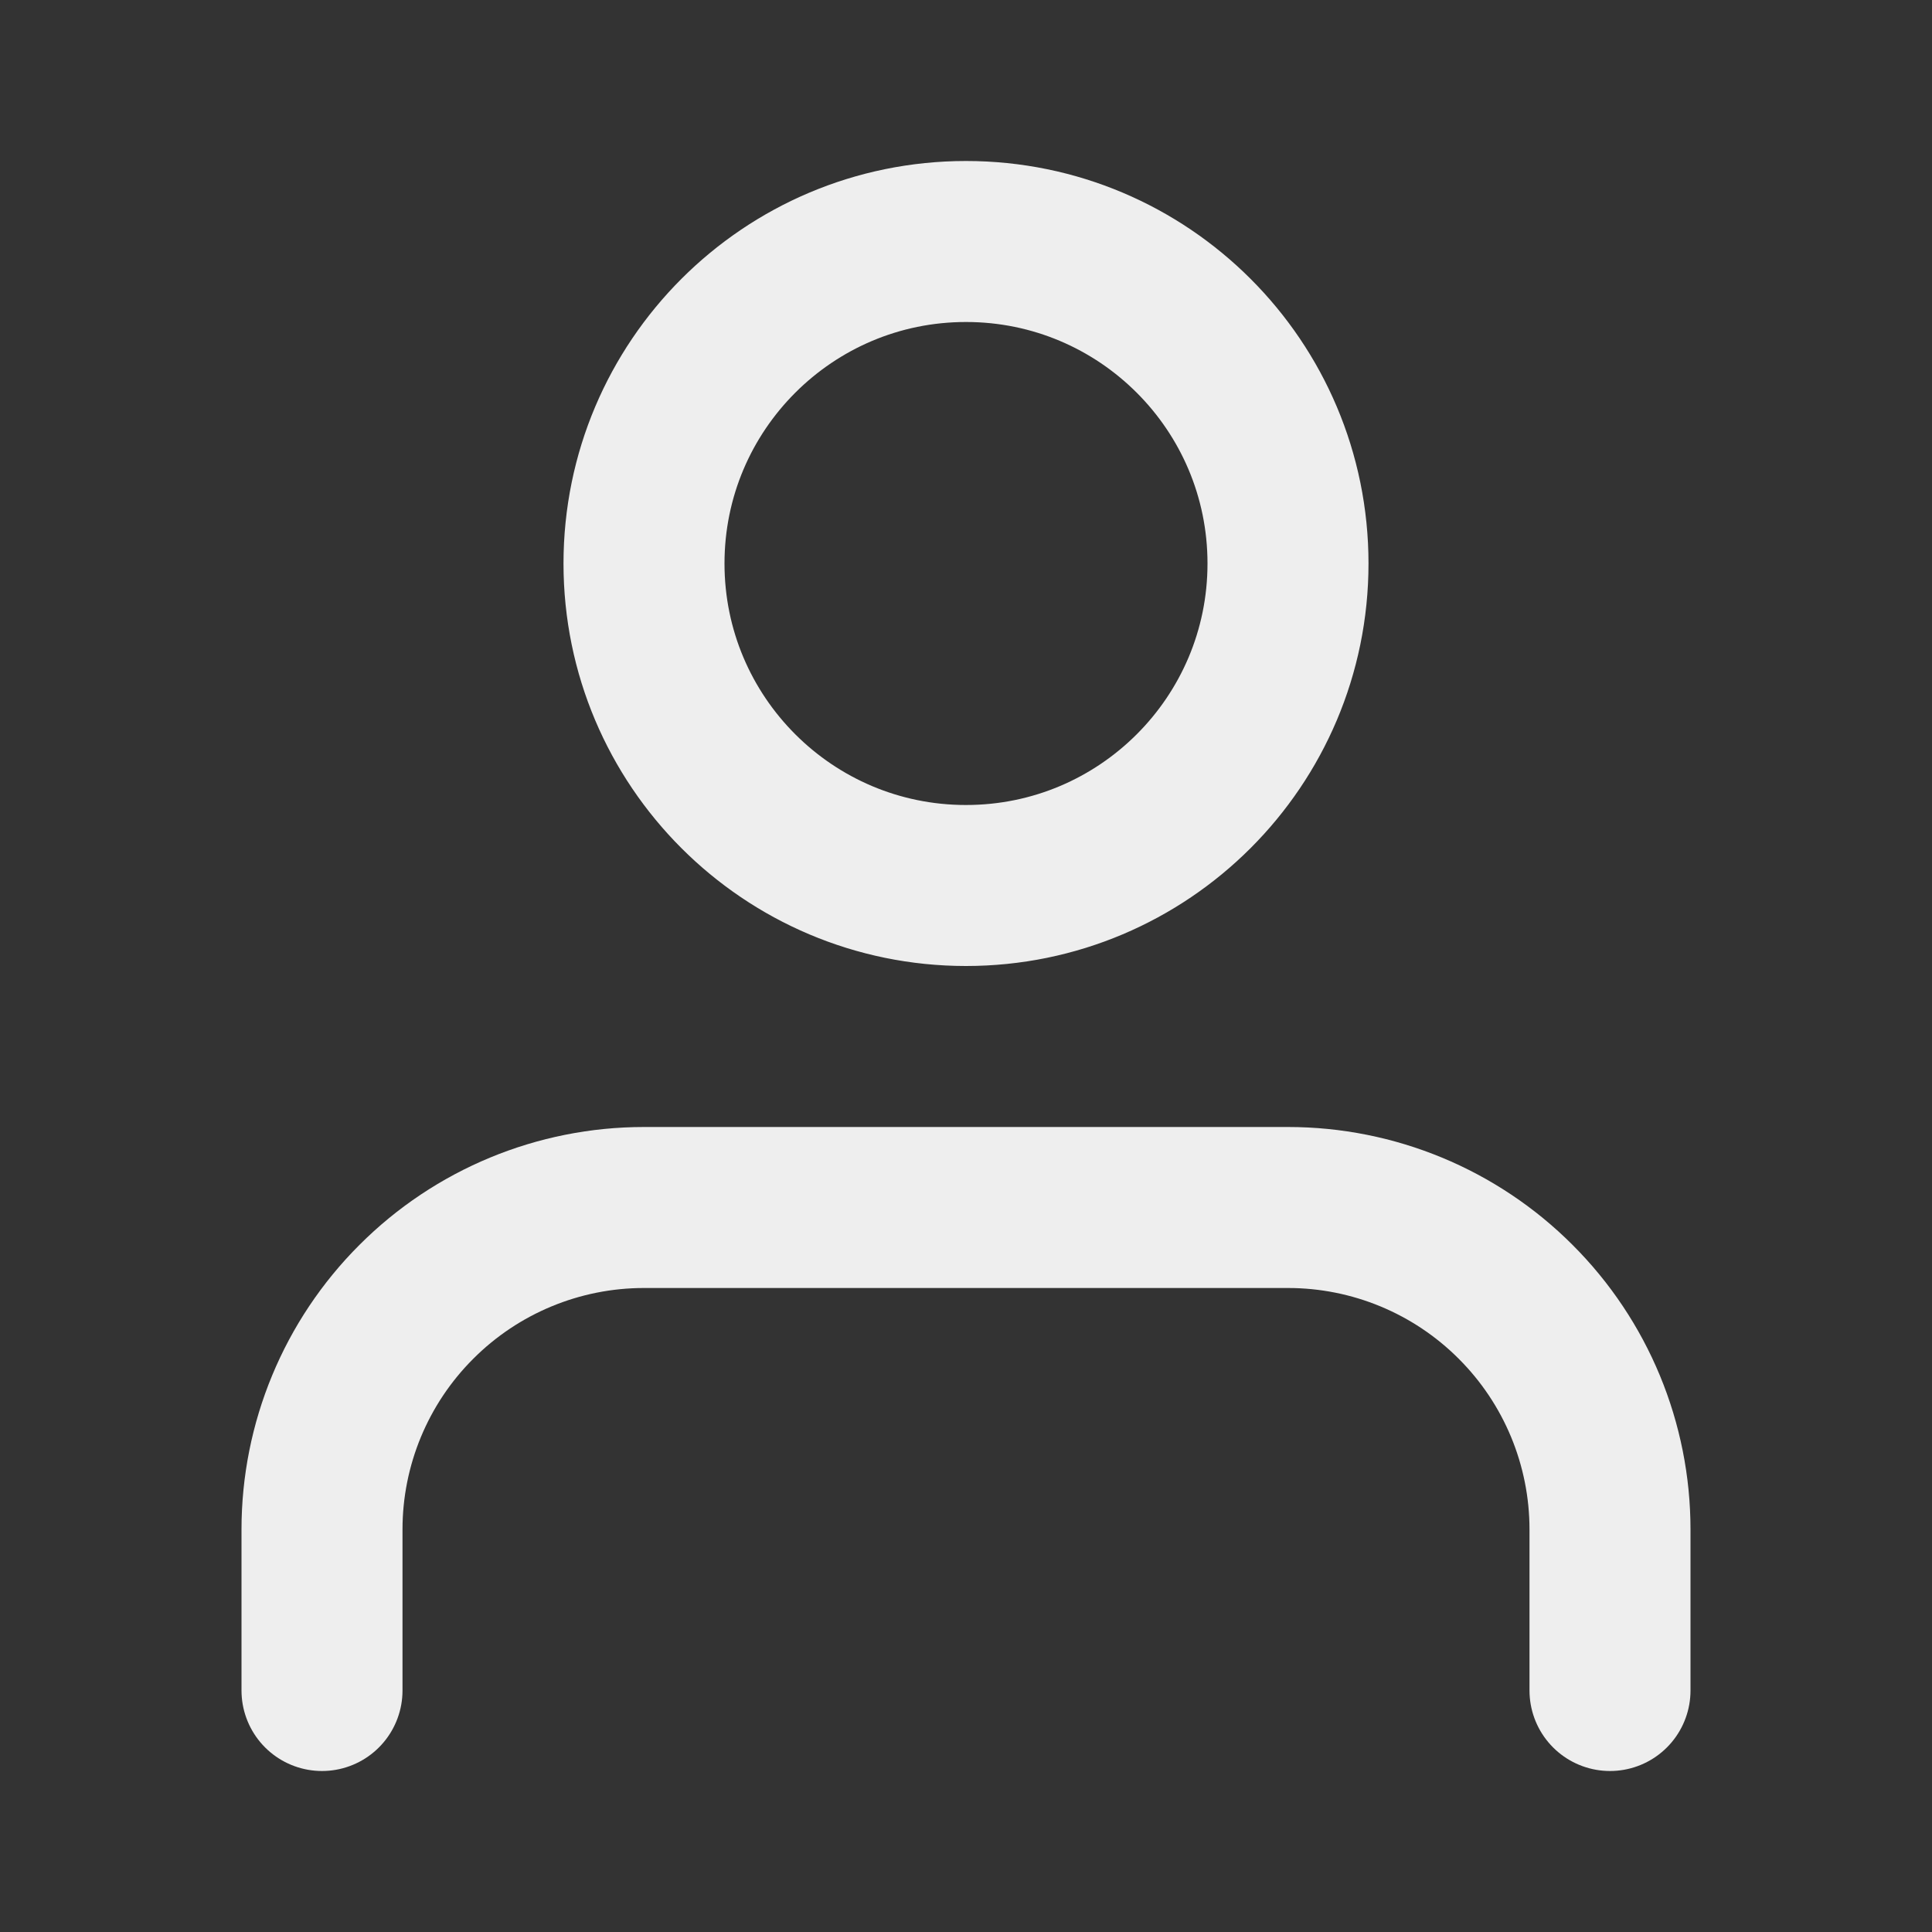 <svg xmlns="http://www.w3.org/2000/svg" fill="none" viewBox="0 0 24 24">
  <rect x="0" y="0" width="24" height="24" fill="#333333" stroke="none"/>
  <path stroke="#EEE" stroke-linecap="round" stroke-linejoin="round" stroke-width="2" d="M20 21v-2c0-1.061-.421-2.078-1.172-2.828C18.078 15.421 17.061 15 16 15H8c-1.061 0-2.078.421-2.828 1.172C4.421 16.922 4 17.939 4 19v2m8-10c2.209 0 4-1.791 4-4s-1.791-4-4-4C9.791 3 8 4.791 8 7s1.791 4 4 4Z"/>
</svg>
